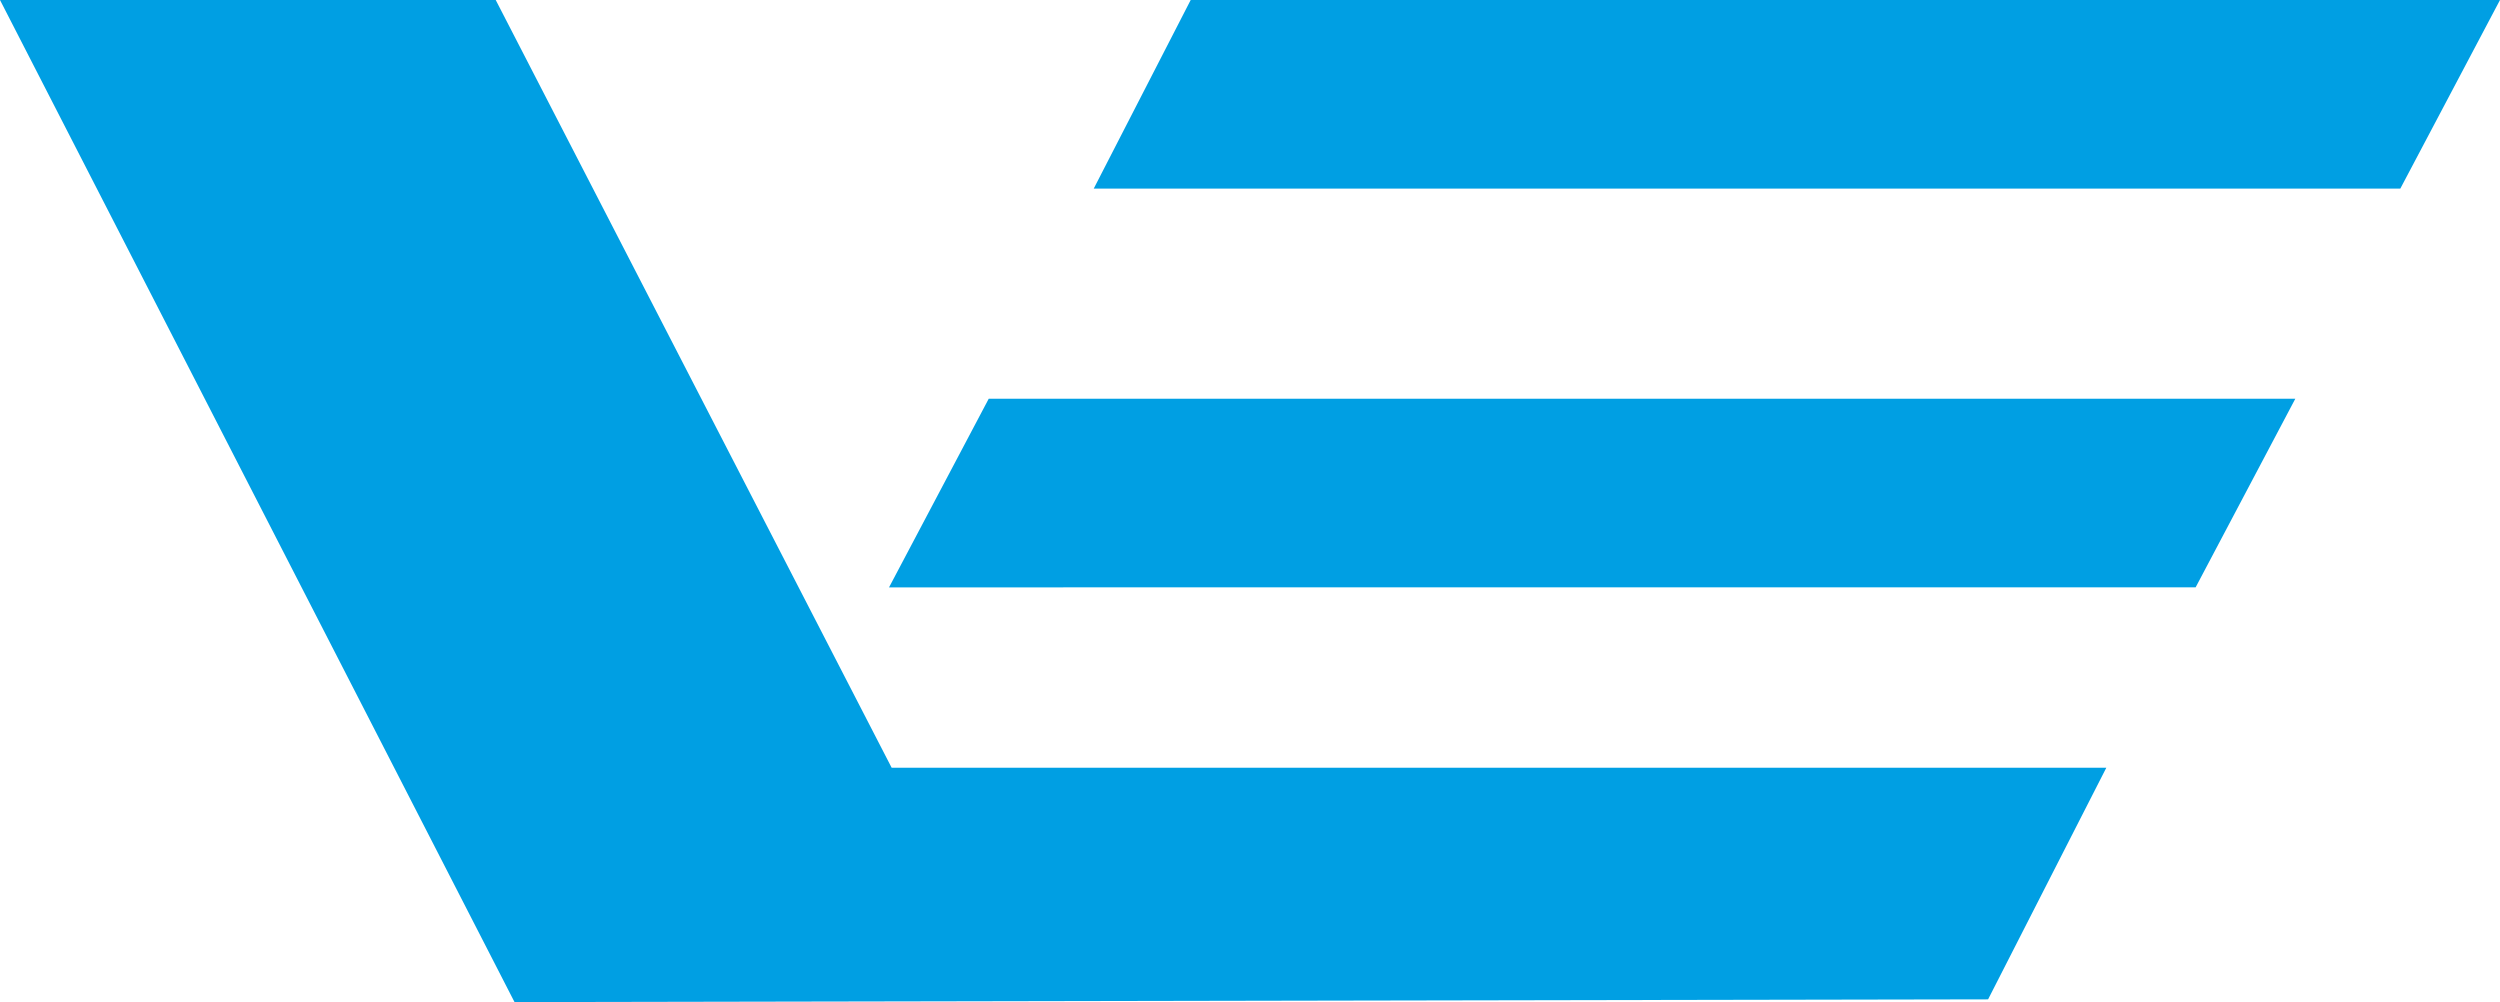 <svg xmlns="http://www.w3.org/2000/svg" width="21.141" height="8.474" viewBox="0 0 21.141 8.474">
  <g id="Group_1752" data-name="Group 1752" transform="translate(-536 -690.501)">
    <path id="Path_102" data-name="Path 102" d="M0,.8,4.351,9.274l12.461-.023,1-1.959H7.54L4.192.8Z" transform="translate(536 689.701)" fill="#009fe3"/>
    <path id="Path_103" data-name="Path 103" d="M52.492.8l-.843,1.595H40.6L41.42.8Z" transform="translate(504.649 689.701)" fill="#009fe3"/>
    <path id="Path_104" data-name="Path 104" d="M44.892,15.6l-.843,1.595H33l.843-1.595Z" transform="translate(510.518 678.273)" fill="#009fe3"/>
  </g>
</svg>
